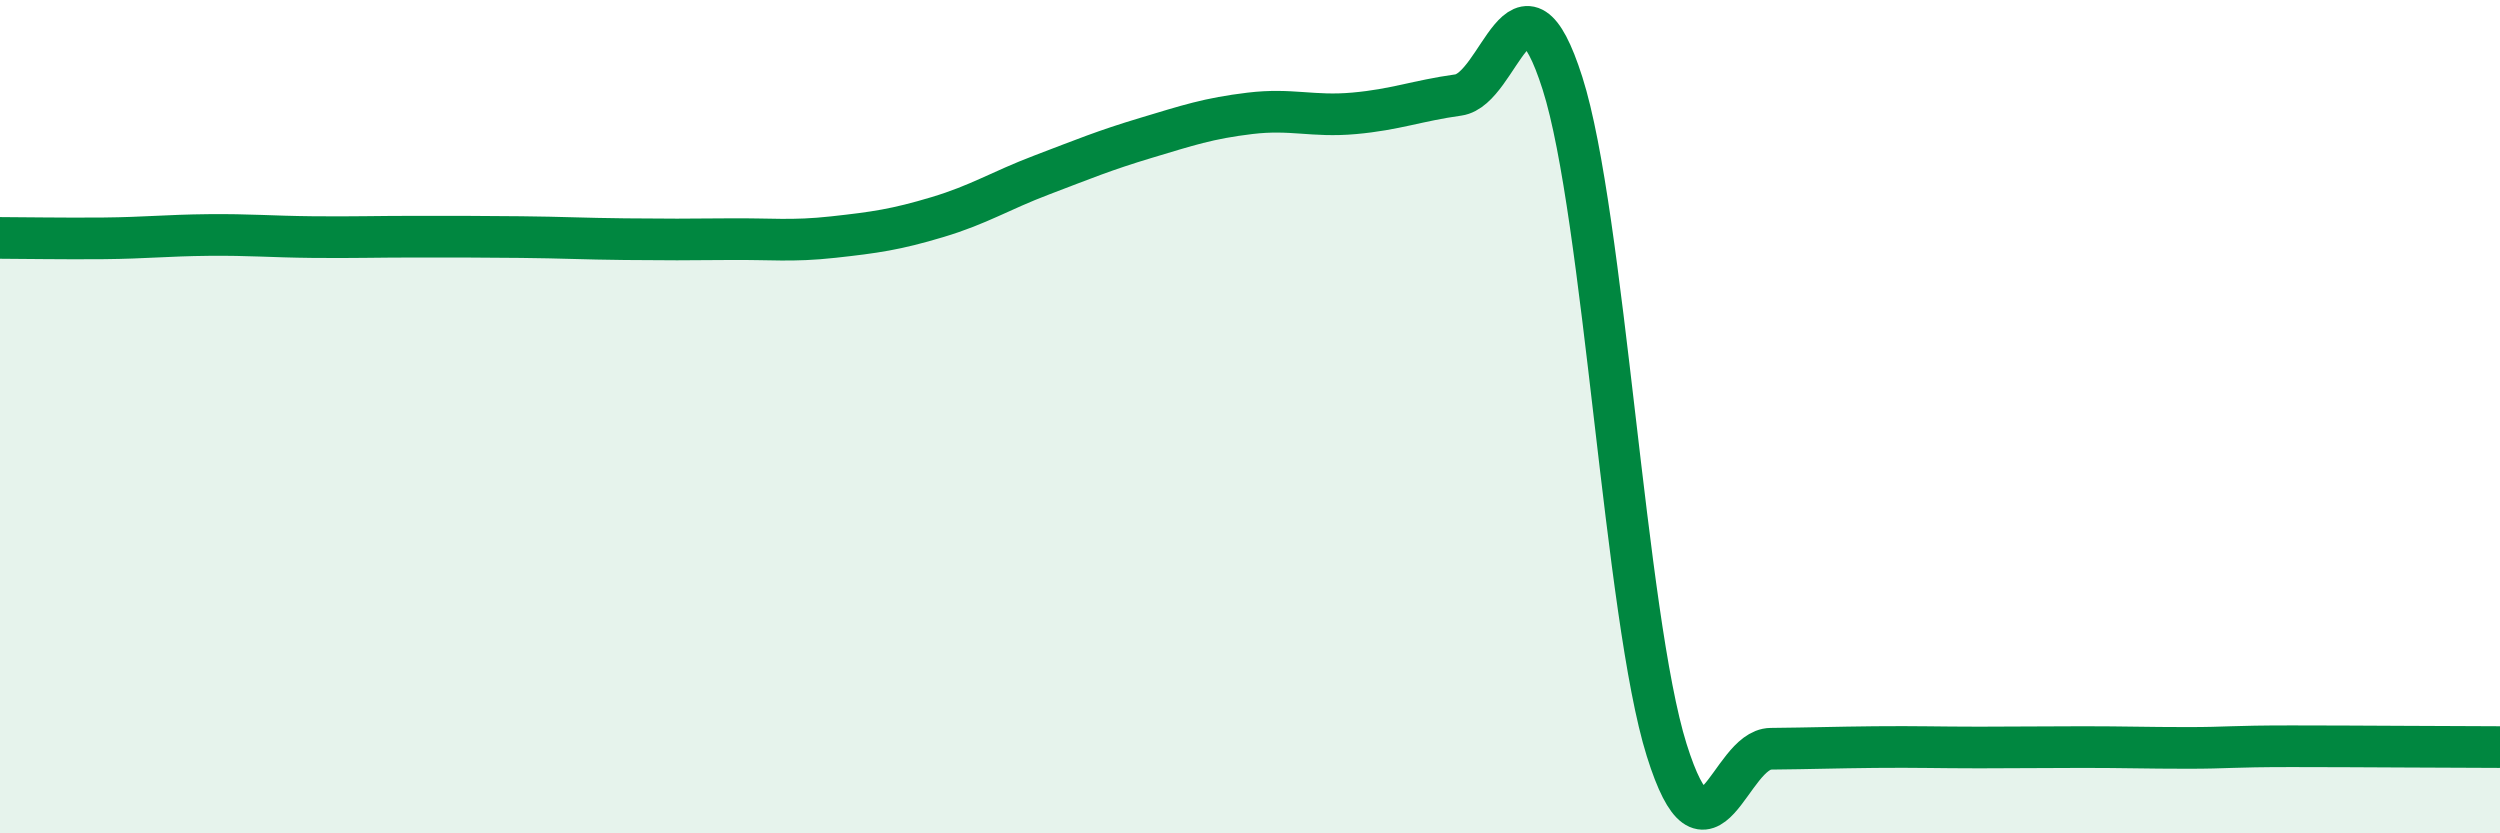
    <svg width="60" height="20" viewBox="0 0 60 20" xmlns="http://www.w3.org/2000/svg">
      <path
        d="M 0,5.71 C 0.5,5.71 1.5,5.73 2.5,5.72 C 3.5,5.71 4,5.65 5,5.64 C 6,5.63 6.5,5.68 7.5,5.69 C 8.5,5.7 9,5.68 10,5.68 C 11,5.68 11.5,5.68 12.5,5.69 C 13.5,5.7 14,5.73 15,5.74 C 16,5.75 16.5,5.75 17.5,5.74 C 18.5,5.73 19,5.8 20,5.69 C 21,5.58 21.5,5.51 22.5,5.21 C 23.5,4.91 24,4.58 25,4.2 C 26,3.82 26.5,3.61 27.5,3.31 C 28.5,3.01 29,2.84 30,2.72 C 31,2.6 31.5,2.81 32.5,2.72 C 33.5,2.63 34,2.42 35,2.28 C 36,2.14 36.5,-1.14 37.5,2 C 38.5,5.14 39,14.81 40,18 C 41,21.19 41.5,17.98 42.5,17.97 C 43.5,17.96 44,17.94 45,17.93 C 46,17.92 46.5,17.94 47.5,17.94 C 48.5,17.94 49,17.93 50,17.93 C 51,17.93 51.5,17.95 52.5,17.95 C 53.5,17.95 53.5,17.91 55,17.91 C 56.5,17.91 59,17.93 60,17.93L60 20L0 20Z"
        fill="#008740"
        opacity="0.1"
        stroke-linecap="round"
        stroke-linejoin="round"
      />
      <path
        d="M 0,5.71 C 0.5,5.71 1.5,5.73 2.5,5.72 C 3.5,5.71 4,5.65 5,5.64 C 6,5.63 6.5,5.68 7.5,5.69 C 8.5,5.7 9,5.68 10,5.68 C 11,5.68 11.5,5.68 12.5,5.69 C 13.5,5.7 14,5.73 15,5.74 C 16,5.75 16.5,5.75 17.5,5.74 C 18.5,5.73 19,5.8 20,5.69 C 21,5.58 21.5,5.51 22.5,5.21 C 23.5,4.91 24,4.58 25,4.2 C 26,3.82 26.5,3.61 27.5,3.31 C 28.5,3.01 29,2.84 30,2.72 C 31,2.6 31.5,2.81 32.5,2.72 C 33.5,2.63 34,2.42 35,2.28 C 36,2.14 36.5,-1.14 37.5,2 C 38.5,5.14 39,14.81 40,18 C 41,21.19 41.5,17.98 42.5,17.97 C 43.5,17.96 44,17.94 45,17.93 C 46,17.92 46.5,17.94 47.5,17.94 C 48.5,17.94 49,17.93 50,17.93 C 51,17.93 51.5,17.95 52.5,17.95 C 53.5,17.95 53.5,17.91 55,17.91 C 56.5,17.91 59,17.93 60,17.93"
        stroke="#008740"
        stroke-width="1"
        fill="none"
        stroke-linecap="round"
        stroke-linejoin="round"
      />
    </svg>
  
